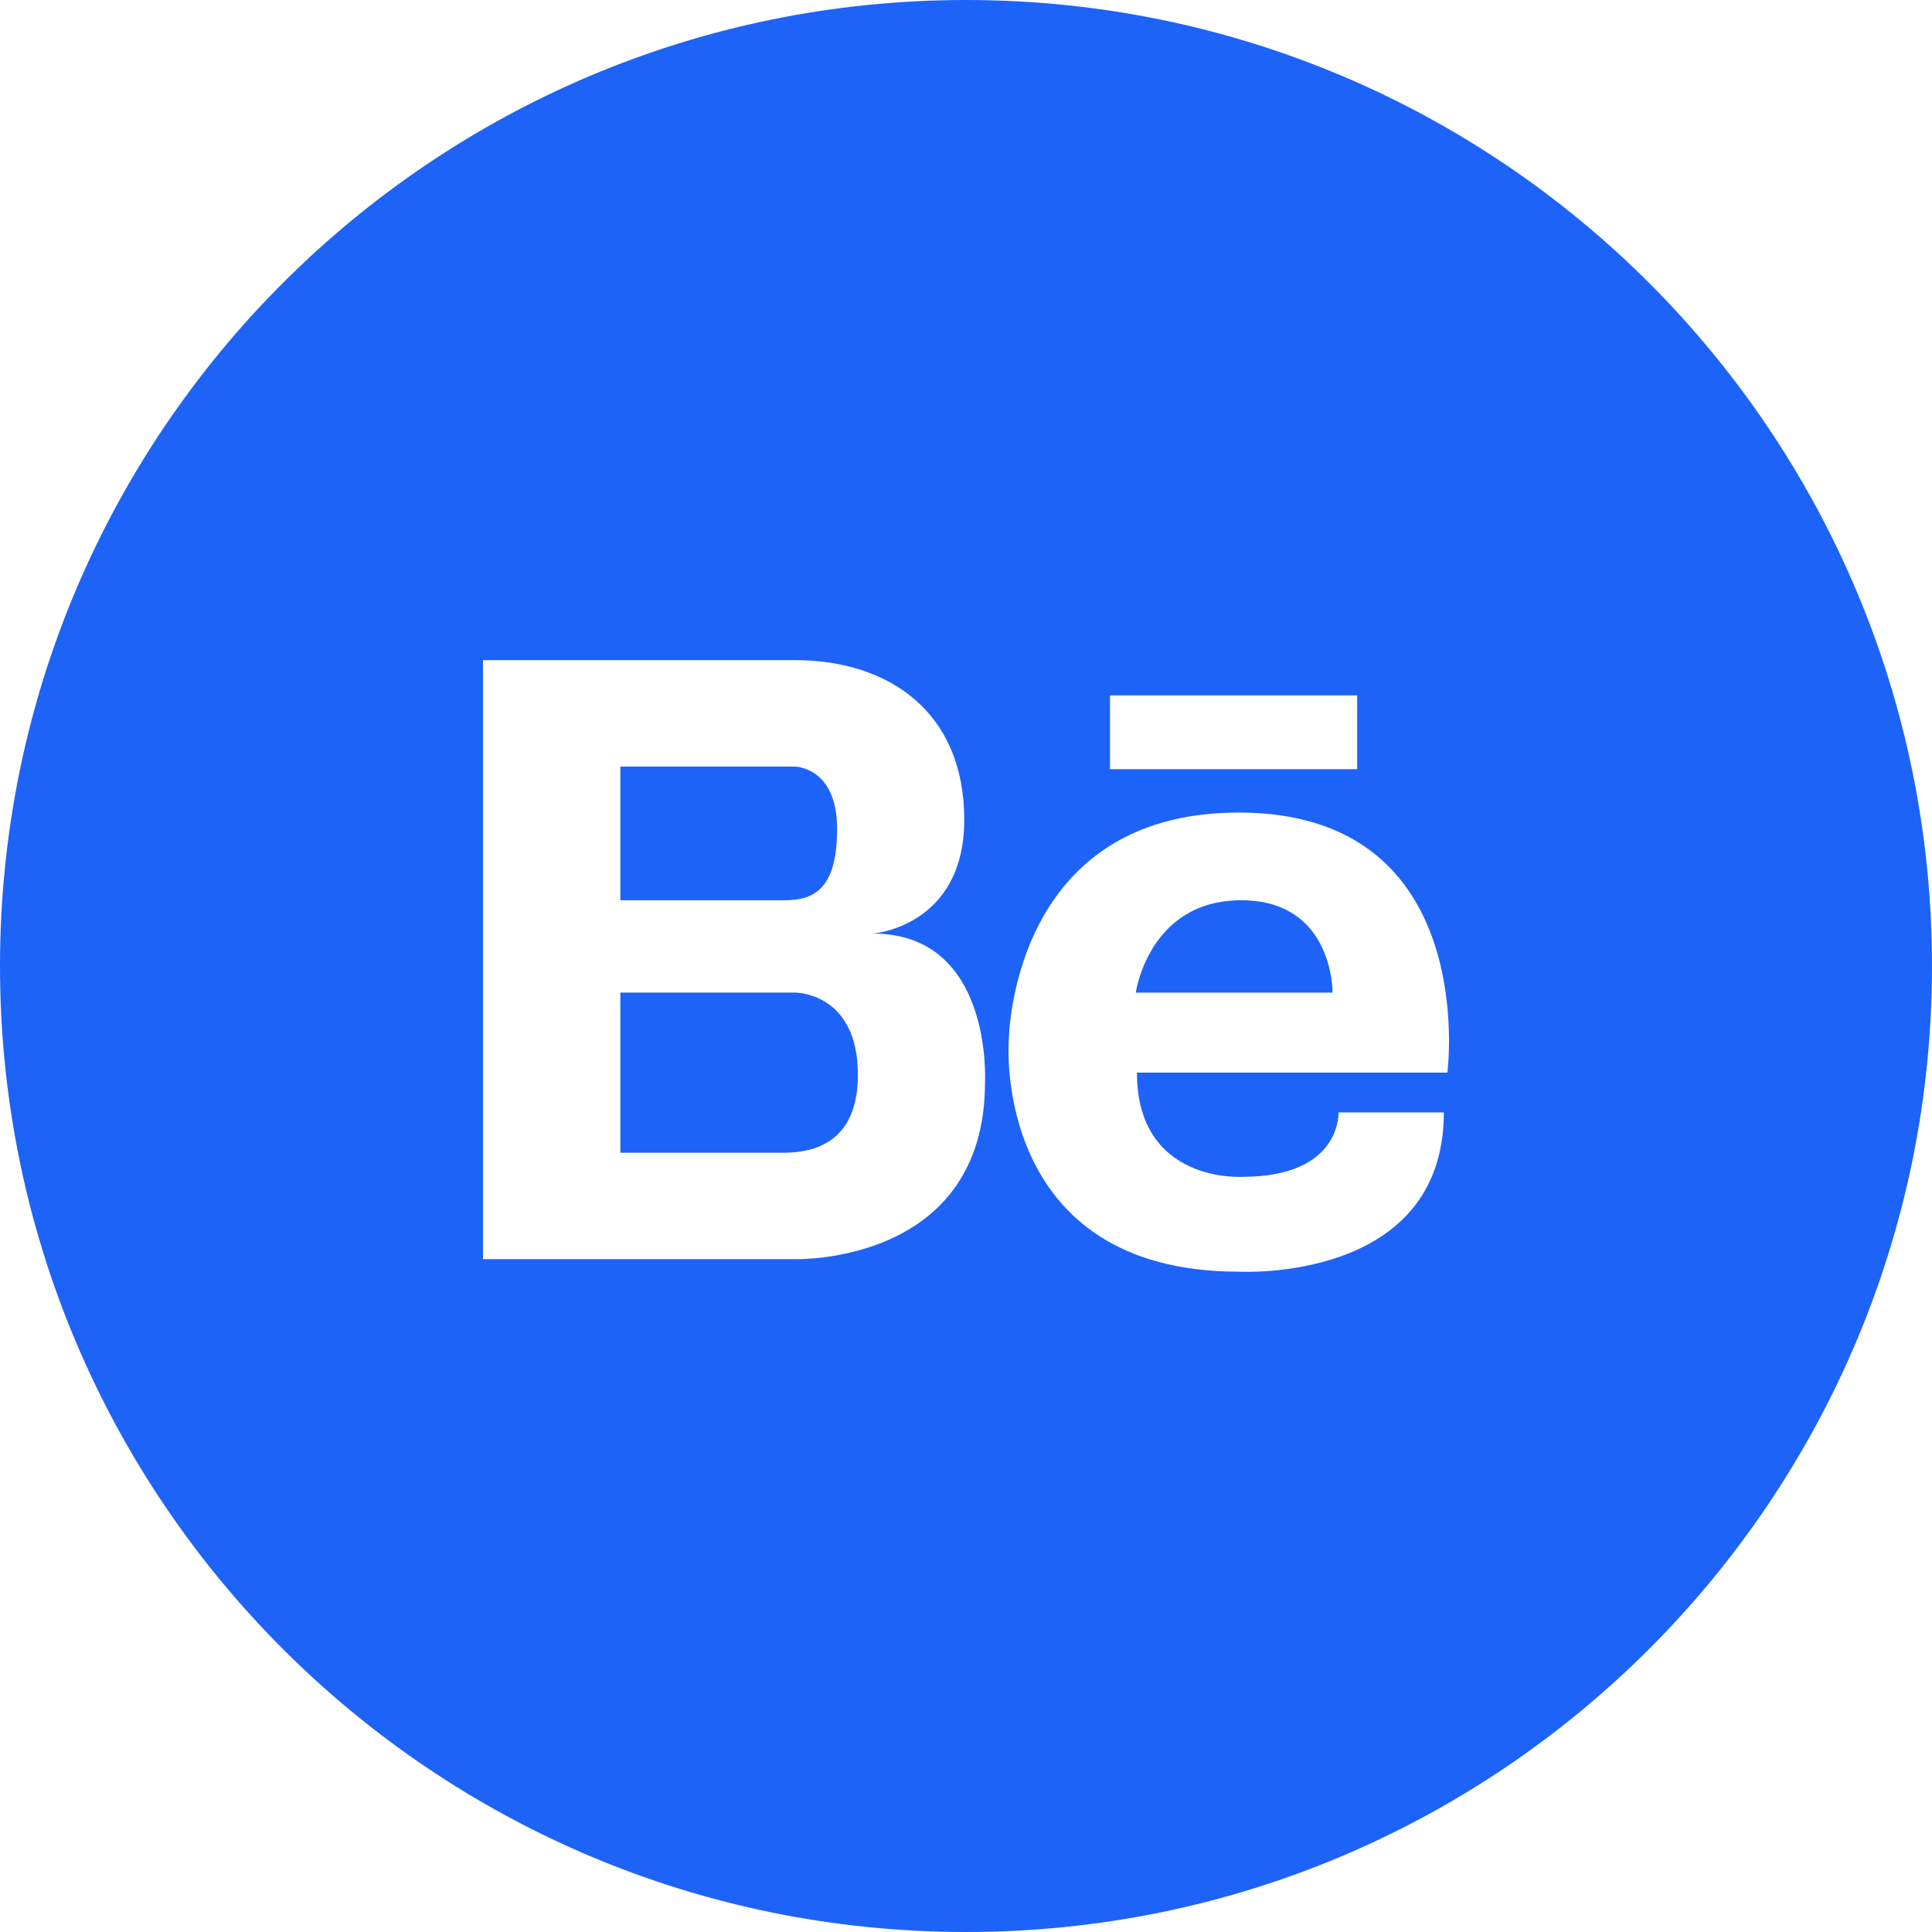 <svg width="42" height="42" viewBox="0 0 42 42" fill="none" xmlns="http://www.w3.org/2000/svg">
<path fill-rule="evenodd" clip-rule="evenodd" d="M17.277 21.578H13.486V25.059H17.102C17.646 25.043 18.65 24.872 18.65 23.367C18.65 21.56 17.277 21.578 17.277 21.578ZM26.983 19.571C24.971 19.571 24.691 21.579 24.691 21.579H28.969C28.969 21.579 28.995 19.571 26.983 19.571ZM17.277 16.665H13.486V19.571H17.042C17.656 19.571 18.198 19.374 18.198 18.019C18.198 16.665 17.277 16.665 17.277 16.665Z" fill="#1D63F8"/>
<path fill-rule="evenodd" clip-rule="evenodd" d="M31.465 23.317H24.716C24.716 25.735 27.009 25.583 27.009 25.583C29.173 25.583 29.097 24.183 29.097 24.183H31.388C31.388 27.9 26.931 27.645 26.931 27.645C21.584 27.645 21.928 22.667 21.928 22.667C21.928 22.667 21.923 17.664 26.931 17.664C32.202 17.664 31.465 23.317 31.465 23.317ZM21.413 23.529C21.413 27.503 17.276 27.373 17.276 27.373H10.5V14.35H17.276C19.336 14.35 20.962 15.488 20.962 17.817C20.962 20.148 18.975 20.295 18.975 20.295C21.595 20.295 21.413 23.529 21.413 23.529ZM24.13 15.117H29.504V16.721H24.13V15.117ZM21 0C9.401 0 0 9.401 0 21C0 32.597 9.401 42 21 42C32.599 42 42 32.597 42 21C42 9.401 32.599 0 21 0Z" fill="#1D63F8"/>
</svg>
